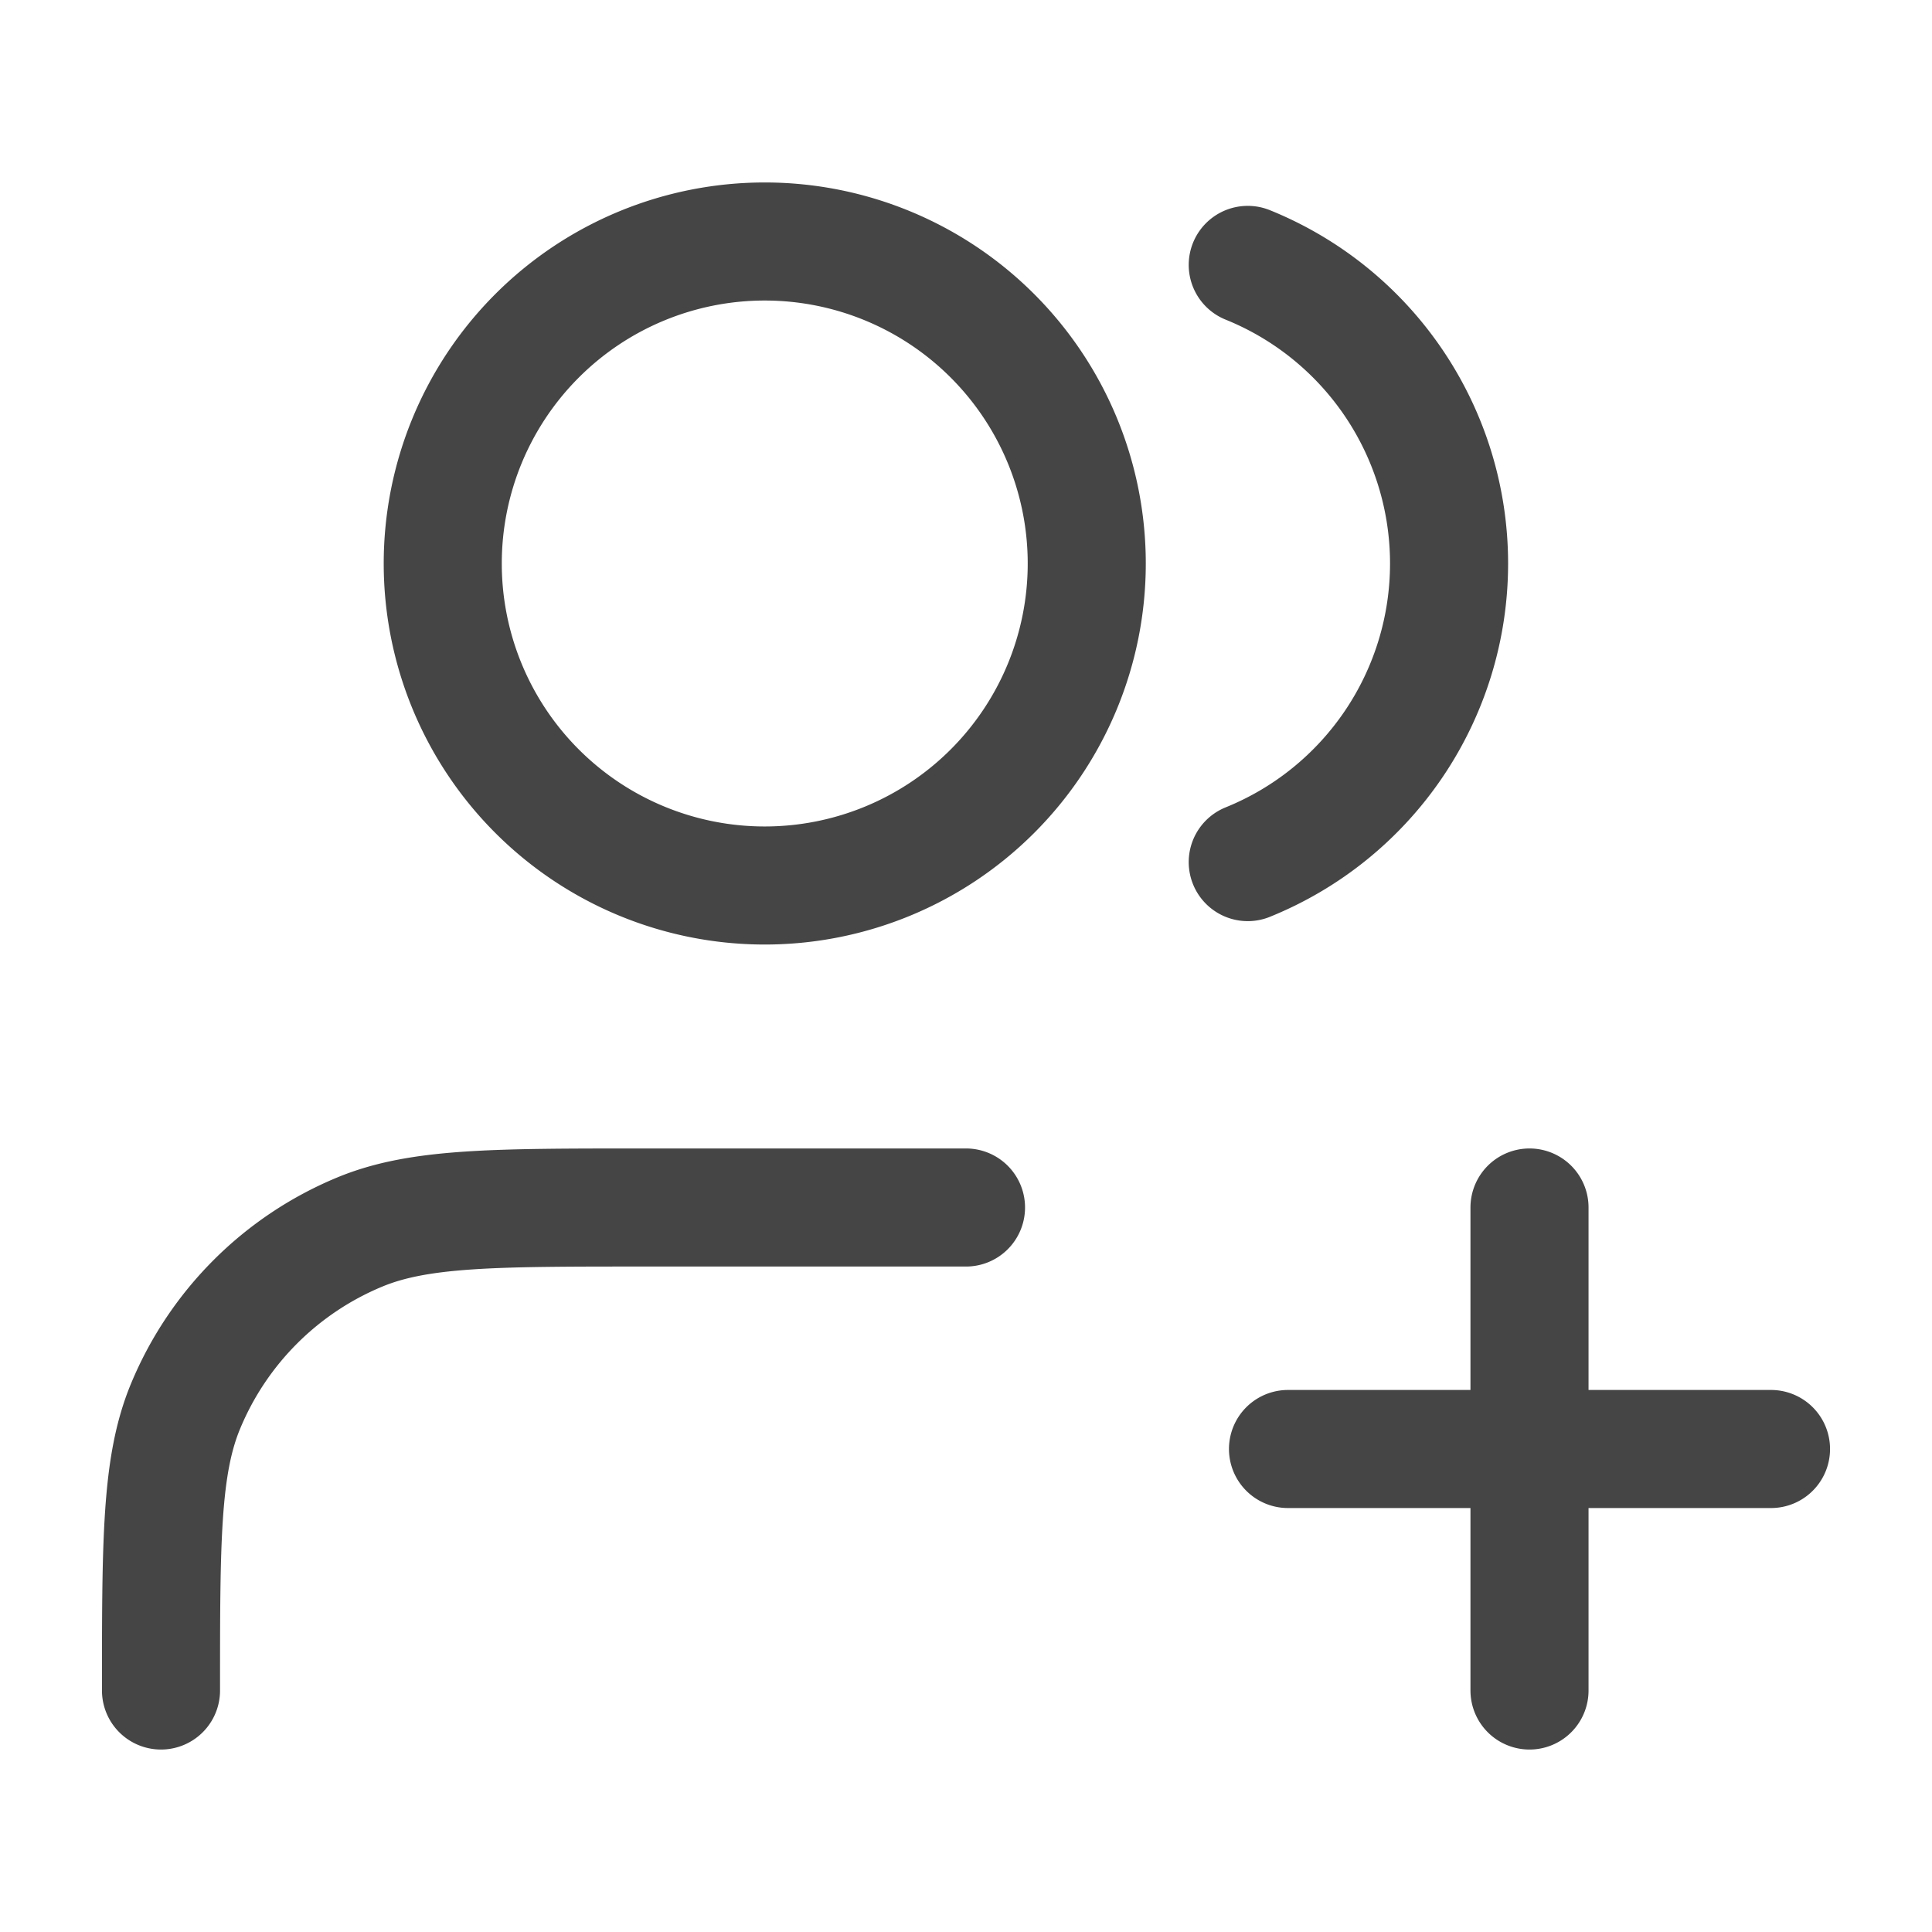<svg xmlns="http://www.w3.org/2000/svg" width="36" height="36" fill="none"><path stroke="#454545" stroke-linecap="round" stroke-linejoin="round" stroke-width="2.2" d="M28.5 31.5v-9M24 27h9m-15-4.5h-6c-2.796 0-4.193 0-5.296.457a6 6 0 0 0-3.247 3.247C3 27.306 3 28.704 3 31.5M23.25 4.936a6.002 6.002 0 0 1 0 11.128m-3-5.564a6 6 0 1 1-12 0 6 6 0 0 1 12 0Z"/></svg>